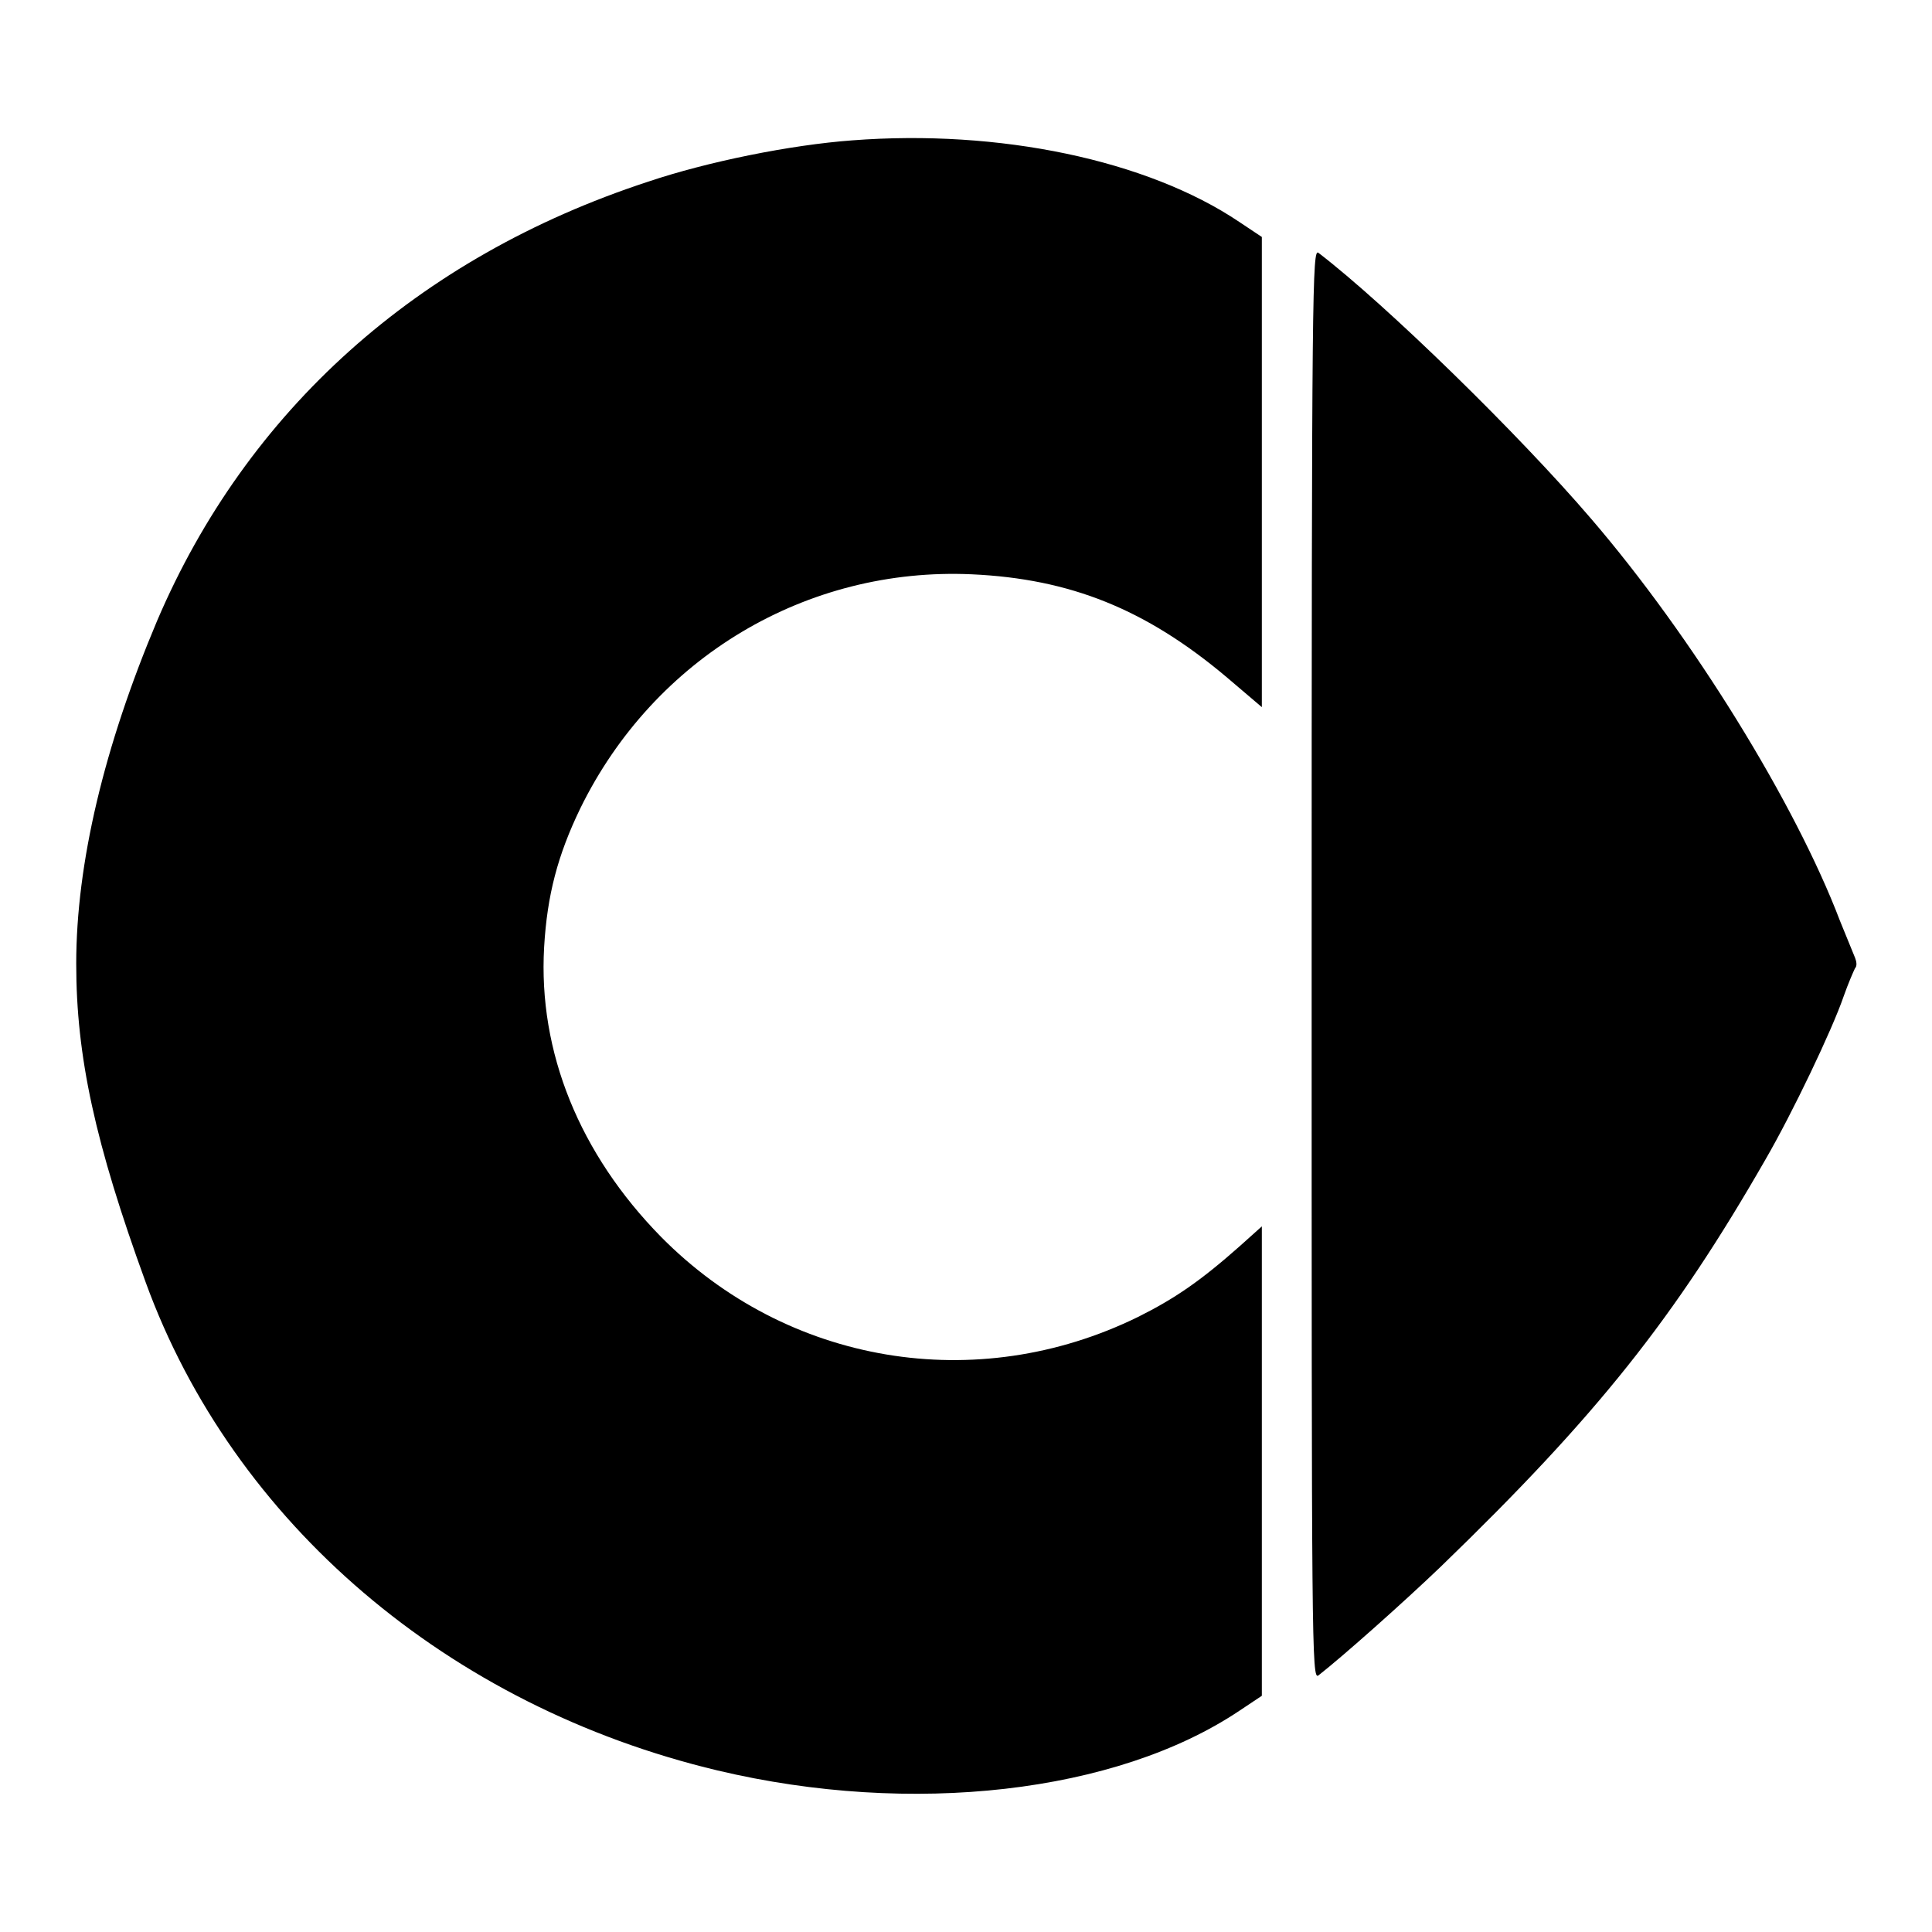 <?xml version="1.0" encoding="utf-8"?>
<!-- Svg Vector Icons : http://www.onlinewebfonts.com/icon -->
<!DOCTYPE svg PUBLIC "-//W3C//DTD SVG 1.1//EN" "http://www.w3.org/Graphics/SVG/1.1/DTD/svg11.dtd">
<svg version="1.1" xmlns="http://www.w3.org/2000/svg" xmlns:xlink="http://www.w3.org/1999/xlink" x="0px" y="0px" viewBox="0 0 256 256" enable-background="new 0 0 256 256" xml:space="preserve">
<g><g><g><path fill="#000000" d="M112.9,18.6c-8.1,0.6-19.1,2.8-27.1,5.5c-30.5,10-53.1,30.3-65,58.2c-7,16.6-10.7,32.1-10.7,45.4c0,12.3,2.5,23.8,9.2,42.2c11.6,31.9,40.1,56.2,75.8,64.7c25.7,6.1,52.8,3,69.1-7.9l3-2v-31.1v-31.1l-2.9,2.6c-5.3,4.7-8.7,7-13.5,9.4c-21.4,10.5-46.5,6.3-63.2-10.6c-10.8-11-16.3-24.5-15.5-38.4c0.4-6.9,1.8-12.2,4.8-18.4c9.8-20,30-32,51.9-31c13,0.6,23,4.6,33.7,13.6l4.7,4V62.5V31.4l-3-2C152,21.2,132.4,17.1,112.9,18.6z"/><path fill="#000000" d="M173.8,127.8c0,90.3,0,94.9,0.9,94.2c3.2-2.5,11.3-9.7,16.2-14.4c20.8-20.1,31-33,43-53.9c3.6-6.2,8.9-17.3,10.4-21.7c0.6-1.7,1.3-3.3,1.5-3.7c0.3-0.3,0.2-0.9,0-1.4c-0.2-0.5-1.1-2.7-2-4.9c-5.9-15.5-19.5-37.6-33-53.3c-9.5-11.1-27.1-28.3-36.1-35.2C173.9,32.9,173.8,37.5,173.8,127.8z"/></g></g></g>
</svg>